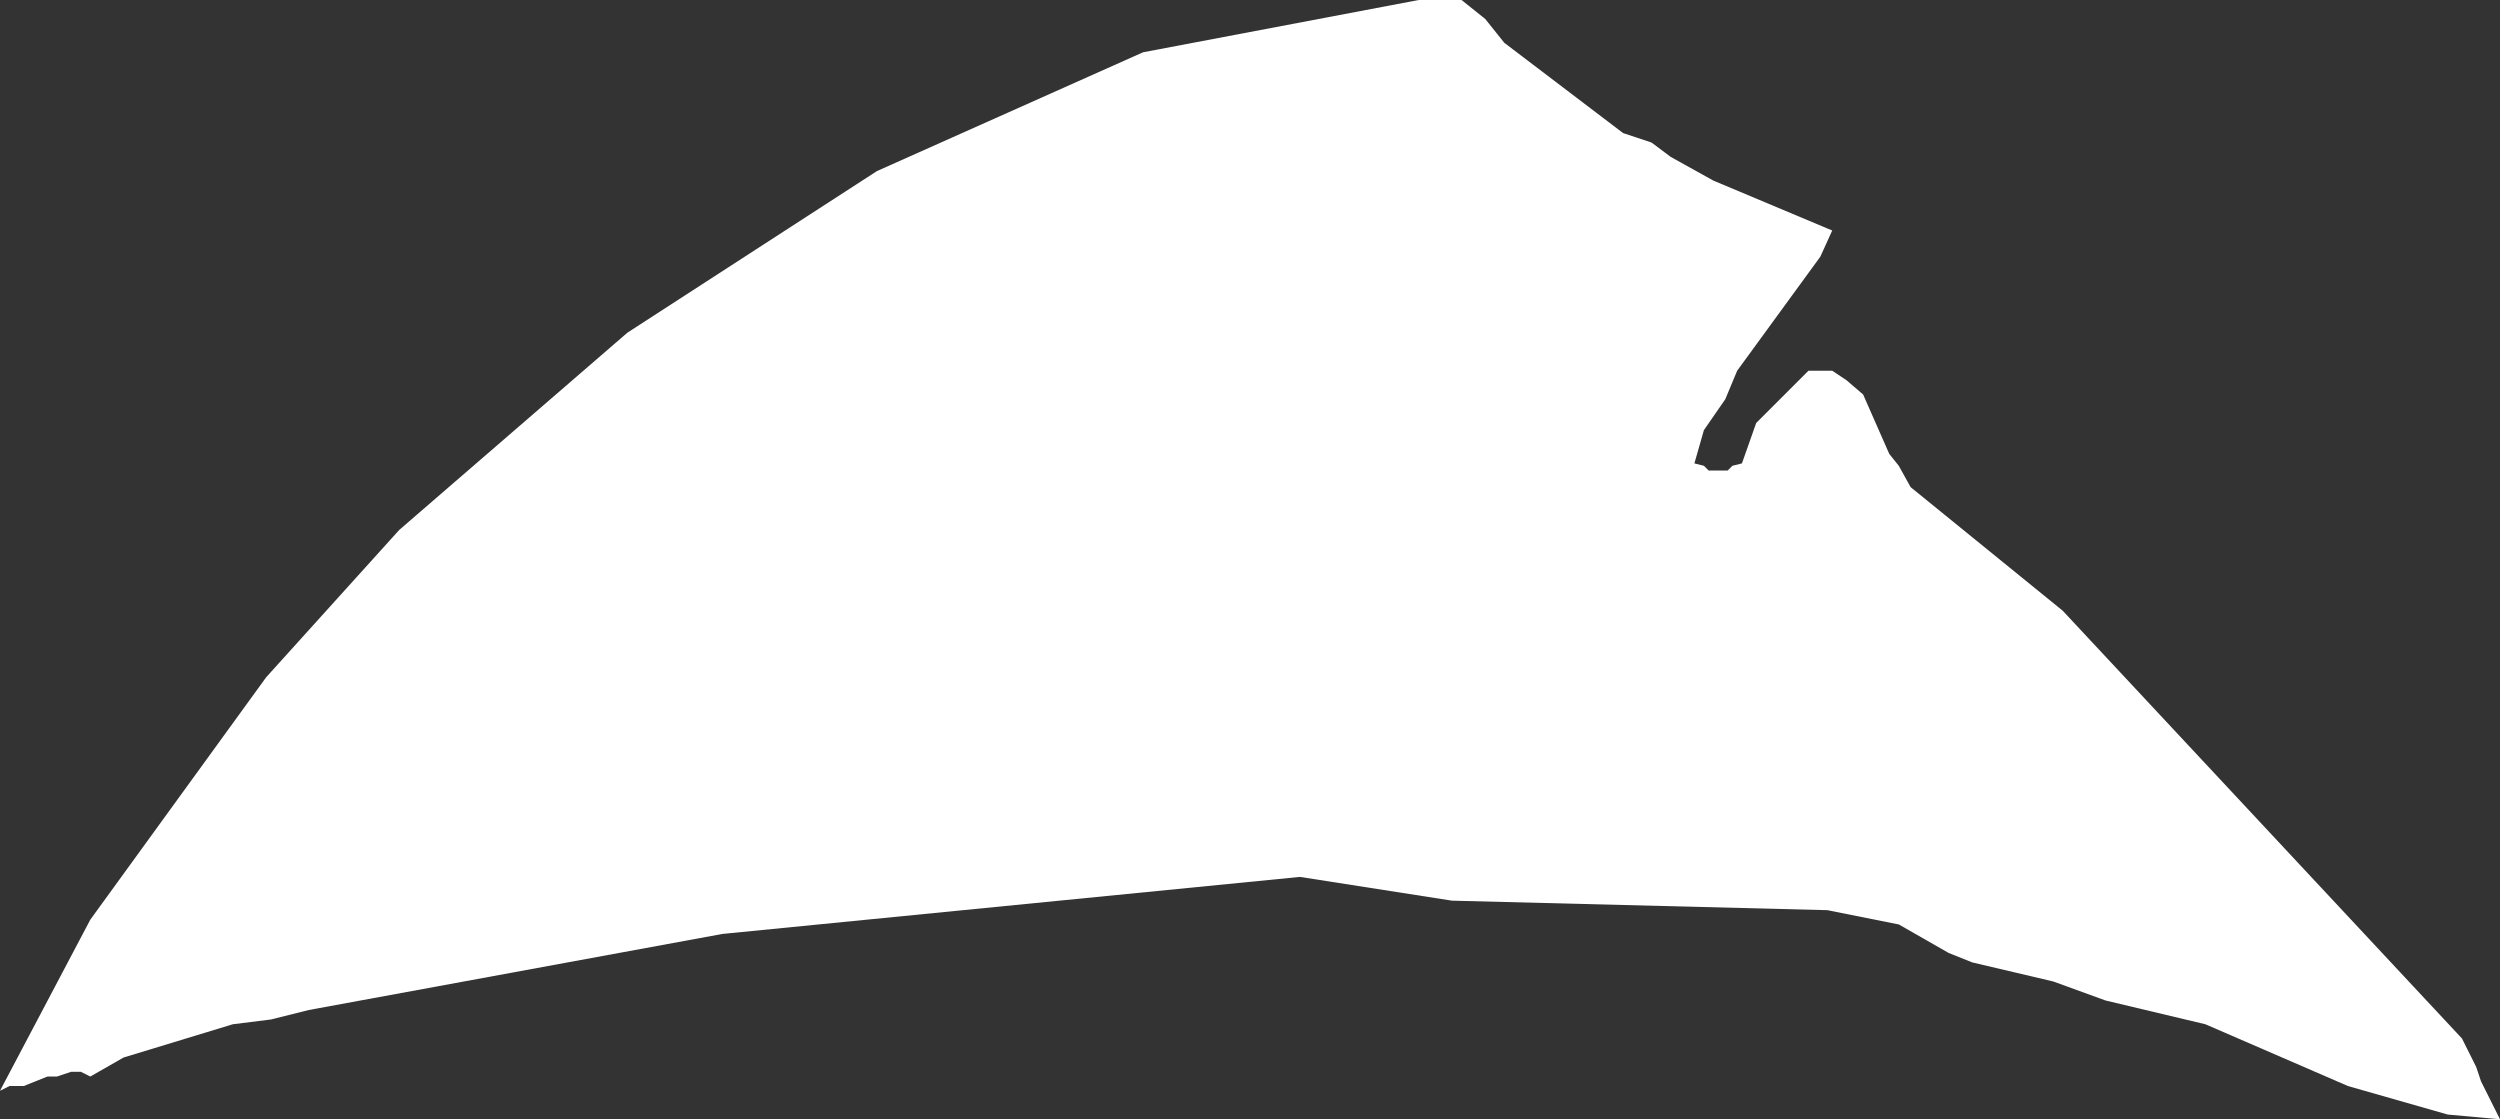 <?xml version="1.0" encoding="UTF-8" standalone="no"?>
<svg xmlns:xlink="http://www.w3.org/1999/xlink" height="23.55px" width="52.6px" xmlns="http://www.w3.org/2000/svg">
  <rect width="100%" height="100%" fill="#333333" stroke="none"/>
  <g transform="matrix(1.0, 0.0, 0.0, 1.0, 0.0, 0.0)">
    <path d="M24.05 1.1 L29.85 0.0 30.75 0.0 31.25 0.4 31.65 0.9 34.15 2.8 34.75 3.0 35.15 3.3 36.05 3.8 38.55 4.85 38.3 5.4 36.55 7.8 36.3 8.4 35.85 9.05 35.65 9.75 35.85 9.8 35.95 9.9 36.35 9.9 36.45 9.8 36.65 9.75 36.95 8.9 38.05 7.8 38.55 7.8 38.85 8.0 39.2 8.3 39.75 9.55 39.95 9.8 40.2 10.25 43.4 12.85 51.8 21.85 52.1 22.45 52.2 22.75 52.6 23.55 51.5 23.45 49.4 22.85 46.4 21.55 44.3 21.05 43.2 20.65 41.5 20.25 41.0 20.05 39.95 19.45 38.45 19.15 30.55 18.95 27.35 18.45 15.2 19.65 6.5 21.25 5.7 21.45 4.9 21.55 2.6 22.25 1.9 22.65 1.7 22.55 1.5 22.55 1.2 22.65 1.0 22.65 0.5 22.85 0.2 22.85 0.0 22.95 1.9 19.35 5.6 14.25 8.4 11.15 13.2 7.0 18.45 3.6 24.05 1.1" fill="#ffffff" fill-rule="evenodd" stroke="none"/>
  </g>
</svg>
